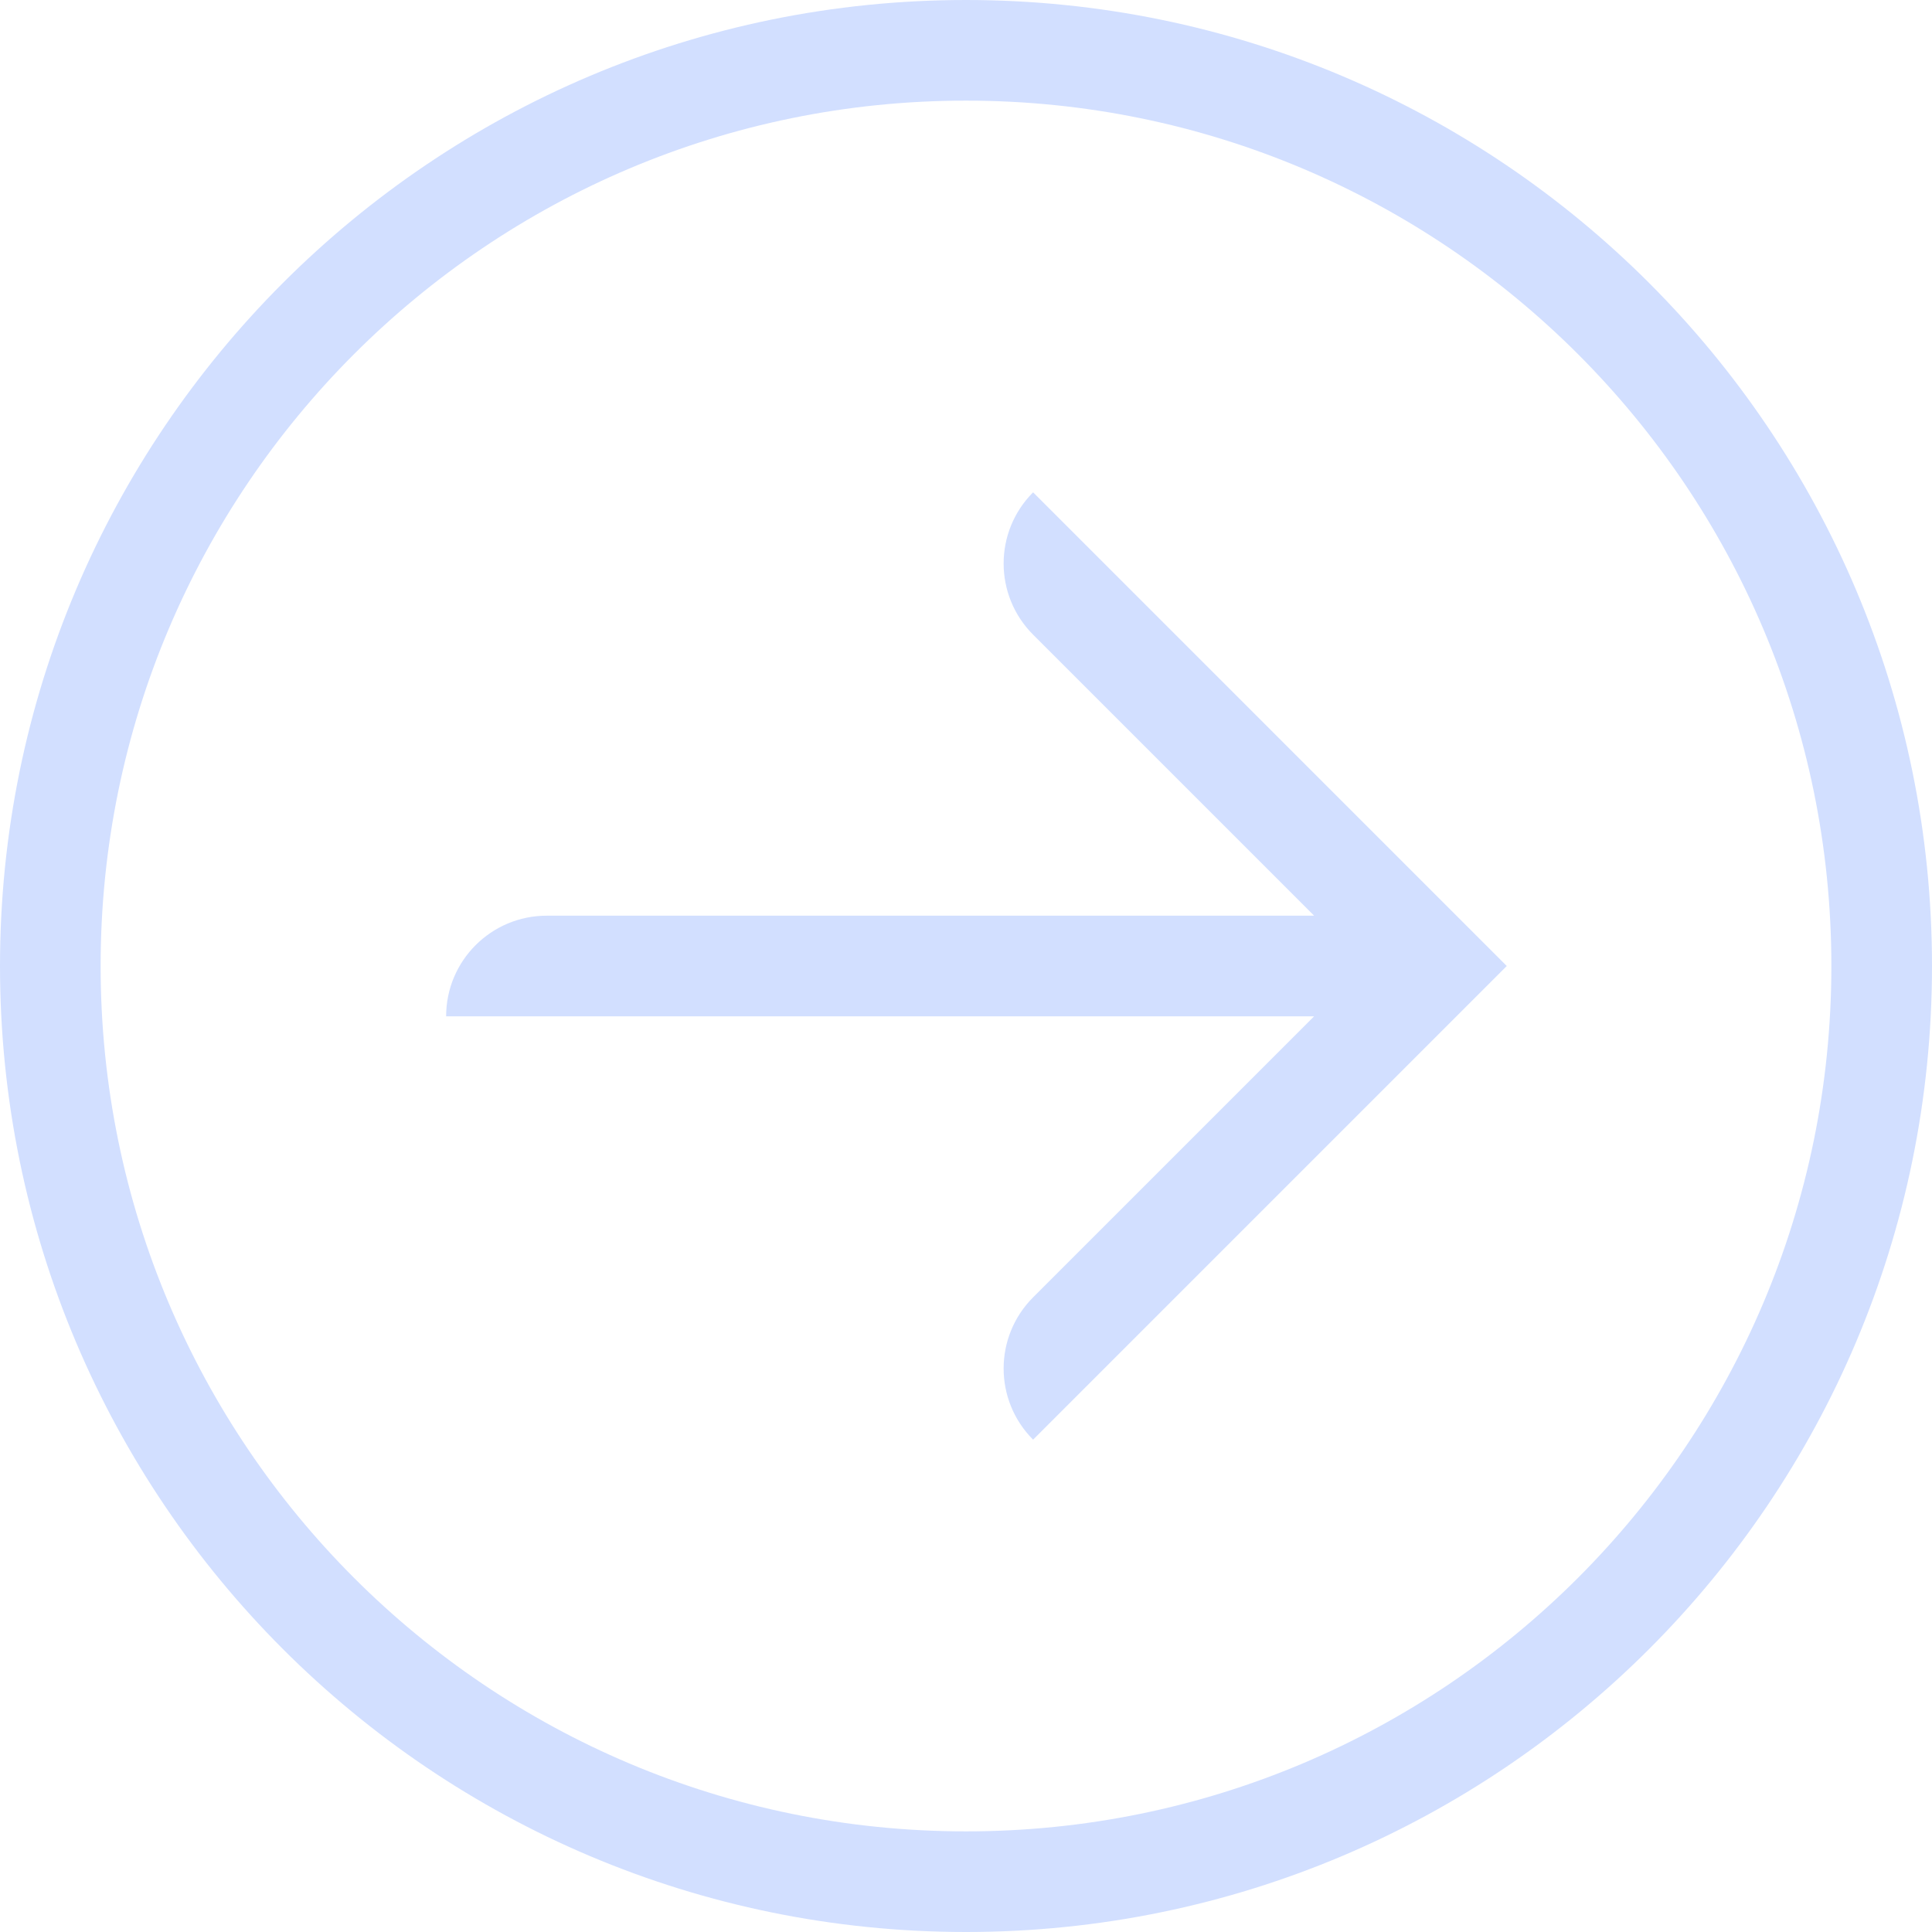 <svg width="48" height="48" viewBox="0 0 48 48" fill="none" xmlns="http://www.w3.org/2000/svg">
<path d="M1.25 24C1.25 11.435 11.435 1.25 24 1.25C36.565 1.25 46.75 11.435 46.75 24C46.75 36.565 36.565 46.75 24 46.75C11.435 46.75 1.25 36.565 1.25 24Z" stroke="#D2DFFF" stroke-width="2.5"/>
<path fill-rule="evenodd" clip-rule="evenodd" d="M11.084 25.25L32.649 25.25L25.667 32.232C24.691 33.209 24.691 34.791 25.667 35.768L37.435 24L25.667 12.232C24.691 13.209 24.691 14.791 25.667 15.768L32.649 22.75L13.584 22.75C12.203 22.75 11.084 23.869 11.084 25.25Z" fill="#D2DFFF"/>
</svg>
